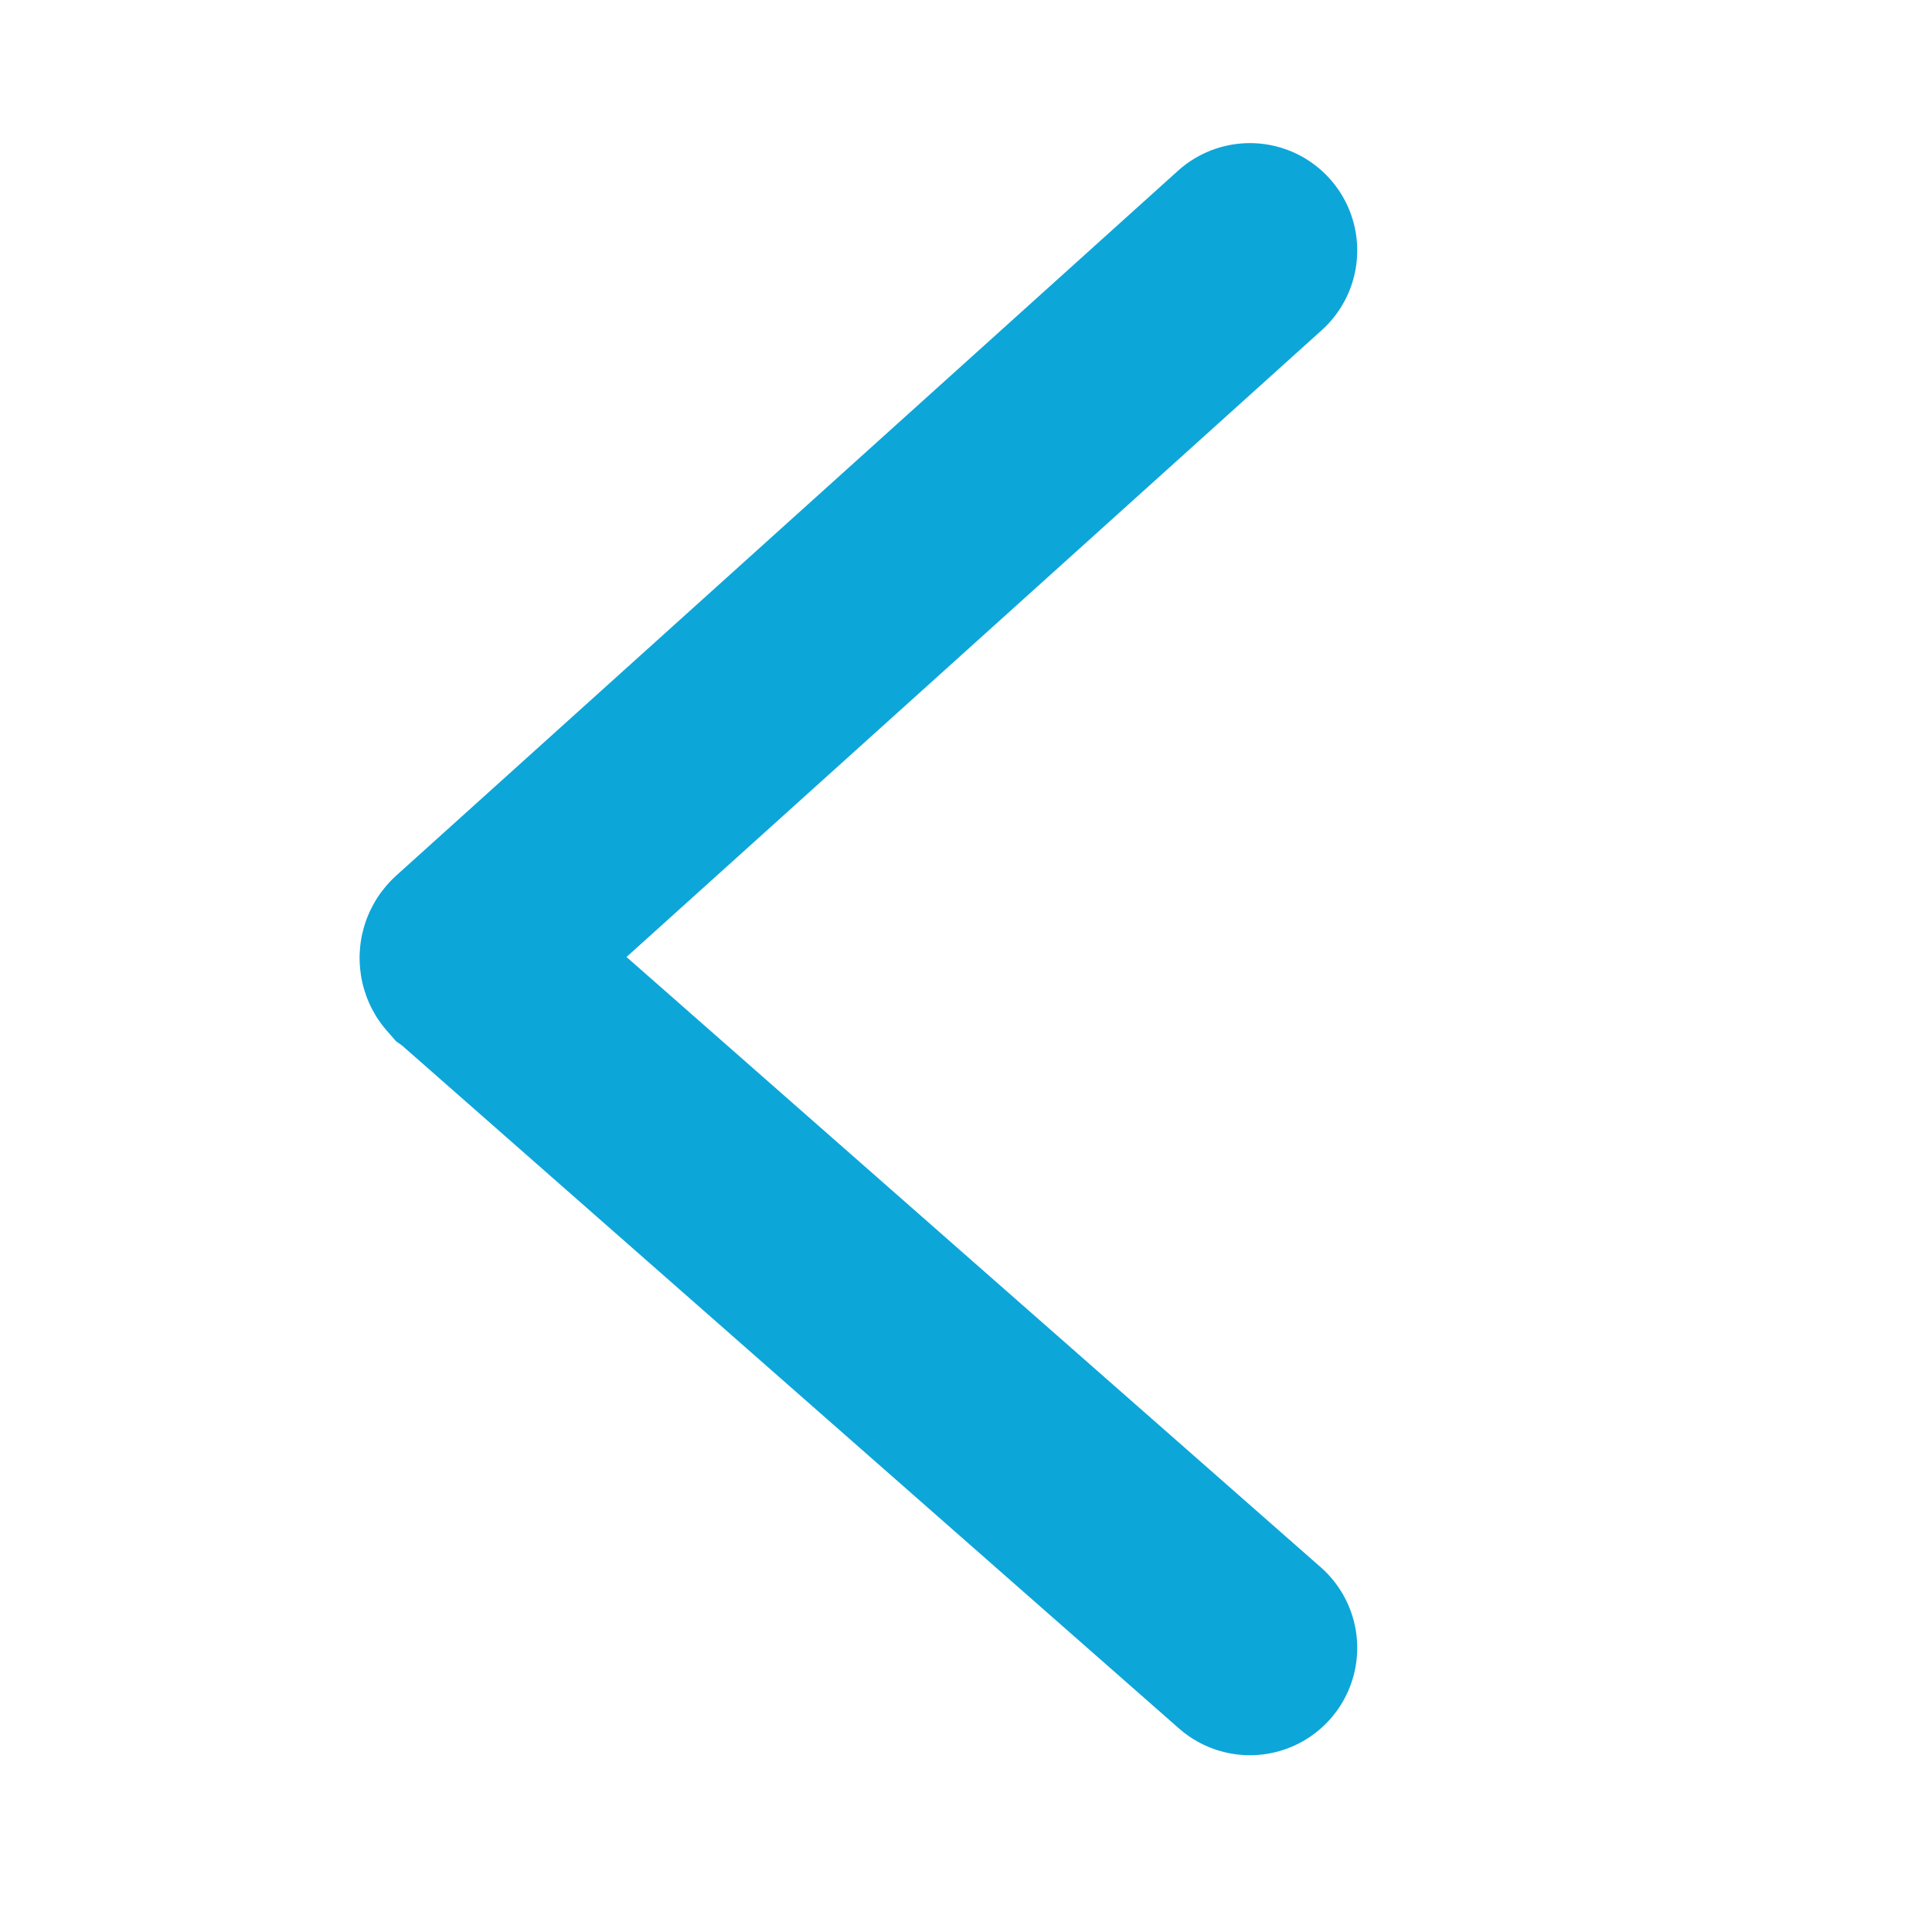<?xml version="1.0" encoding="UTF-8"?>
<svg width="54px" height="54px" viewBox="0 0 54 54" version="1.1" xmlns="http://www.w3.org/2000/svg" xmlns:xlink="http://www.w3.org/1999/xlink">
    <title>8E347939-FFCF-4D56-962E-53E125C48D97</title>
    <g id="Homepage" stroke="none" stroke-width="1" fill="none" fill-rule="evenodd">
        <g id="EQ-Mockup-Home-page-20.12---2paketa" transform="translate(-50, -452)">
            <g id="icon/slider-arrow-left" transform="translate(50, 452)">
                <rect id="Rectangle" x="0" y="0" width="54" height="54"></rect>
                <path d="M34.935,7 L13.083,26.701 C13.042,26.738 13.039,26.801 13.076,26.843 C13.079,26.845 13.081,26.848 13.084,26.851 L34.935,46.059 L34.935,46.059" id="Path" stroke="#0DA6D9" stroke-width="6" stroke-linecap="round"></path>
            </g>
        </g>
    </g>
</svg>